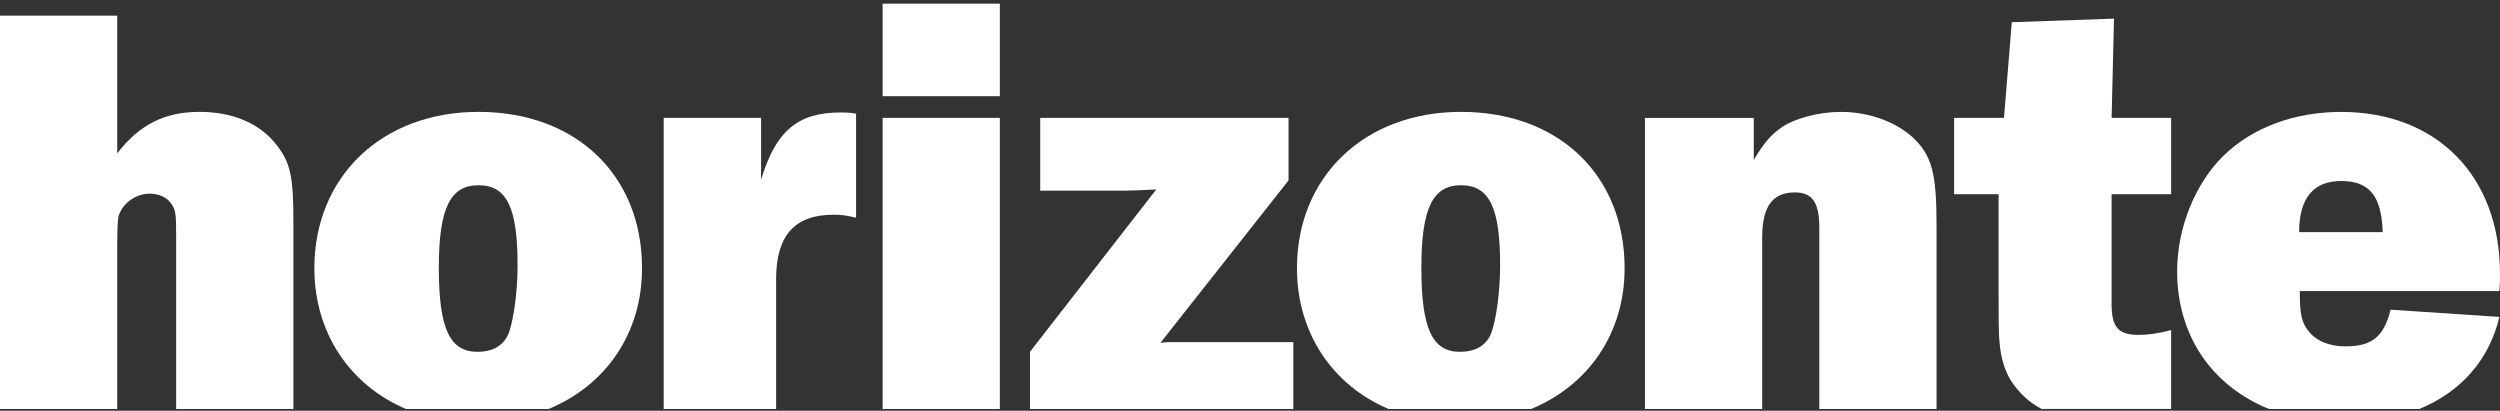 <svg width="353" height="58" viewBox="0 0 353 58" fill="none" xmlns="http://www.w3.org/2000/svg">
<rect x="0" y="0" width="353" height="58" fill="#333333" stroke="none"/>
<g clip-path="url(#clip0_2333_4035)">
<path d="M141.177 0.514H124.623V13.588H141.177V0.514Z" fill="white"/>
<path fill-rule="evenodd" clip-rule="evenodd" d="M248.825 33.453C248.825 29.207 250.266 27.169 253.408 27.169C255.953 27.169 256.888 28.61 256.888 32.264V57.749H273.441V31.842C273.441 24.371 272.766 21.91 270.046 19.366C267.585 17.158 263.847 15.802 259.945 15.802C256.719 15.802 253.239 16.736 251.285 18.178C249.838 19.281 248.994 20.3 247.631 22.592V16.652H232.266V57.755H248.819V33.459L248.825 33.453Z" fill="white"/>
<path fill-rule="evenodd" clip-rule="evenodd" d="M196.065 57.749H216.189C224.245 54.432 229.395 47.117 229.395 37.867C229.395 24.709 220.054 15.796 206.305 15.796C192.556 15.796 183.13 25.046 183.13 37.867C183.13 47.069 188.208 54.42 196.071 57.749H196.065ZM206.299 26.156C210.291 26.156 211.817 29.298 211.817 37.445C211.817 41.093 211.31 44.832 210.629 46.87C209.947 48.739 208.421 49.674 206.13 49.674C202.222 49.674 200.697 46.364 200.697 37.788C200.697 29.213 202.397 26.156 206.299 26.156Z" fill="white"/>
<path fill-rule="evenodd" clip-rule="evenodd" d="M320.405 57.749H341.608C347.433 55.361 351.468 50.856 352.915 44.747L337.549 43.728C336.615 47.545 334.914 48.908 331.181 48.908C328.89 48.908 327.021 48.142 325.917 46.701C324.982 45.513 324.729 44.325 324.729 41.099H352.915C352.999 40.08 352.999 39.061 352.999 38.639C352.999 24.883 344.086 15.802 330.584 15.802C323.963 15.802 318.023 18.009 313.947 22.001C309.955 25.909 307.41 32.186 307.41 38.301C307.41 47.473 312.391 54.523 320.405 57.755V57.749ZM330.584 25.559C334.577 25.559 336.271 27.681 336.44 32.777H324.638C324.638 27.935 326.677 25.559 330.578 25.559H330.584Z" fill="white"/>
<path fill-rule="evenodd" clip-rule="evenodd" d="M282.197 40.671C282.197 44.631 282.225 46.979 282.281 47.715C282.535 51.447 283.469 53.654 285.592 55.777C286.394 56.579 287.274 57.23 288.275 57.743H306.56V46.605C304.69 47.111 303.164 47.286 301.976 47.286C299.088 47.286 298.159 46.183 298.159 42.957V27.422H306.566V16.64H298.159L298.497 2.631L284.066 3.138L282.963 16.64H275.919V27.422H282.203V40.665L282.197 40.671Z" fill="white"/>
<path fill-rule="evenodd" clip-rule="evenodd" d="M182.617 48.311H164.876L163.857 48.396L181.942 25.474V16.646H146.881V26.922H158.852C159.274 26.922 161.909 26.837 163.266 26.753L145.434 49.674V57.755H182.617V48.311Z" fill="white"/>
<path fill-rule="evenodd" clip-rule="evenodd" d="M57.33 57.749H77.448C85.504 54.432 90.654 47.117 90.654 37.867C90.654 24.709 81.313 15.796 67.564 15.796C53.815 15.796 44.389 25.046 44.389 37.867C44.389 47.069 49.467 54.42 57.33 57.749ZM67.564 26.156C71.556 26.156 73.082 29.298 73.082 37.445C73.082 41.093 72.575 44.832 71.894 46.87C71.212 48.739 69.687 49.674 67.395 49.674C63.487 49.674 61.962 46.364 61.962 37.788C61.962 29.213 63.662 26.156 67.564 26.156Z" fill="white"/>
<path fill-rule="evenodd" clip-rule="evenodd" d="M16.553 34.985C16.553 32.609 16.61 31.137 16.722 30.57C17.235 28.785 19.098 27.344 21.137 27.344C22.409 27.344 23.597 27.851 24.194 28.785C24.791 29.636 24.875 30.058 24.875 33.453V57.749H41.429V31.415C41.429 24.793 41.007 23.008 39.053 20.463C36.677 17.406 32.853 15.796 28.186 15.796C23.259 15.796 19.695 17.581 16.553 21.651V2.216H0V57.749H16.553V34.985Z" fill="white"/>
<path d="M141.177 16.646H124.623V57.749H141.177V16.646Z" fill="white"/>
<path fill-rule="evenodd" clip-rule="evenodd" d="M109.584 39.483C109.584 33.199 112.219 30.317 117.737 30.317C118.756 30.317 119.437 30.401 120.879 30.739V16.049C119.859 15.88 119.353 15.88 118.671 15.88C112.647 15.88 109.505 18.509 107.467 25.39V16.646H93.712V57.749H109.59V39.483H109.584Z" fill="white"/>
</g>
<defs>
<clipPath id="clip0_2333_4035">
<rect width="353" height="57.234" fill="white" transform="translate(0 0.514)"/>
</clipPath>
</defs>
</svg>
